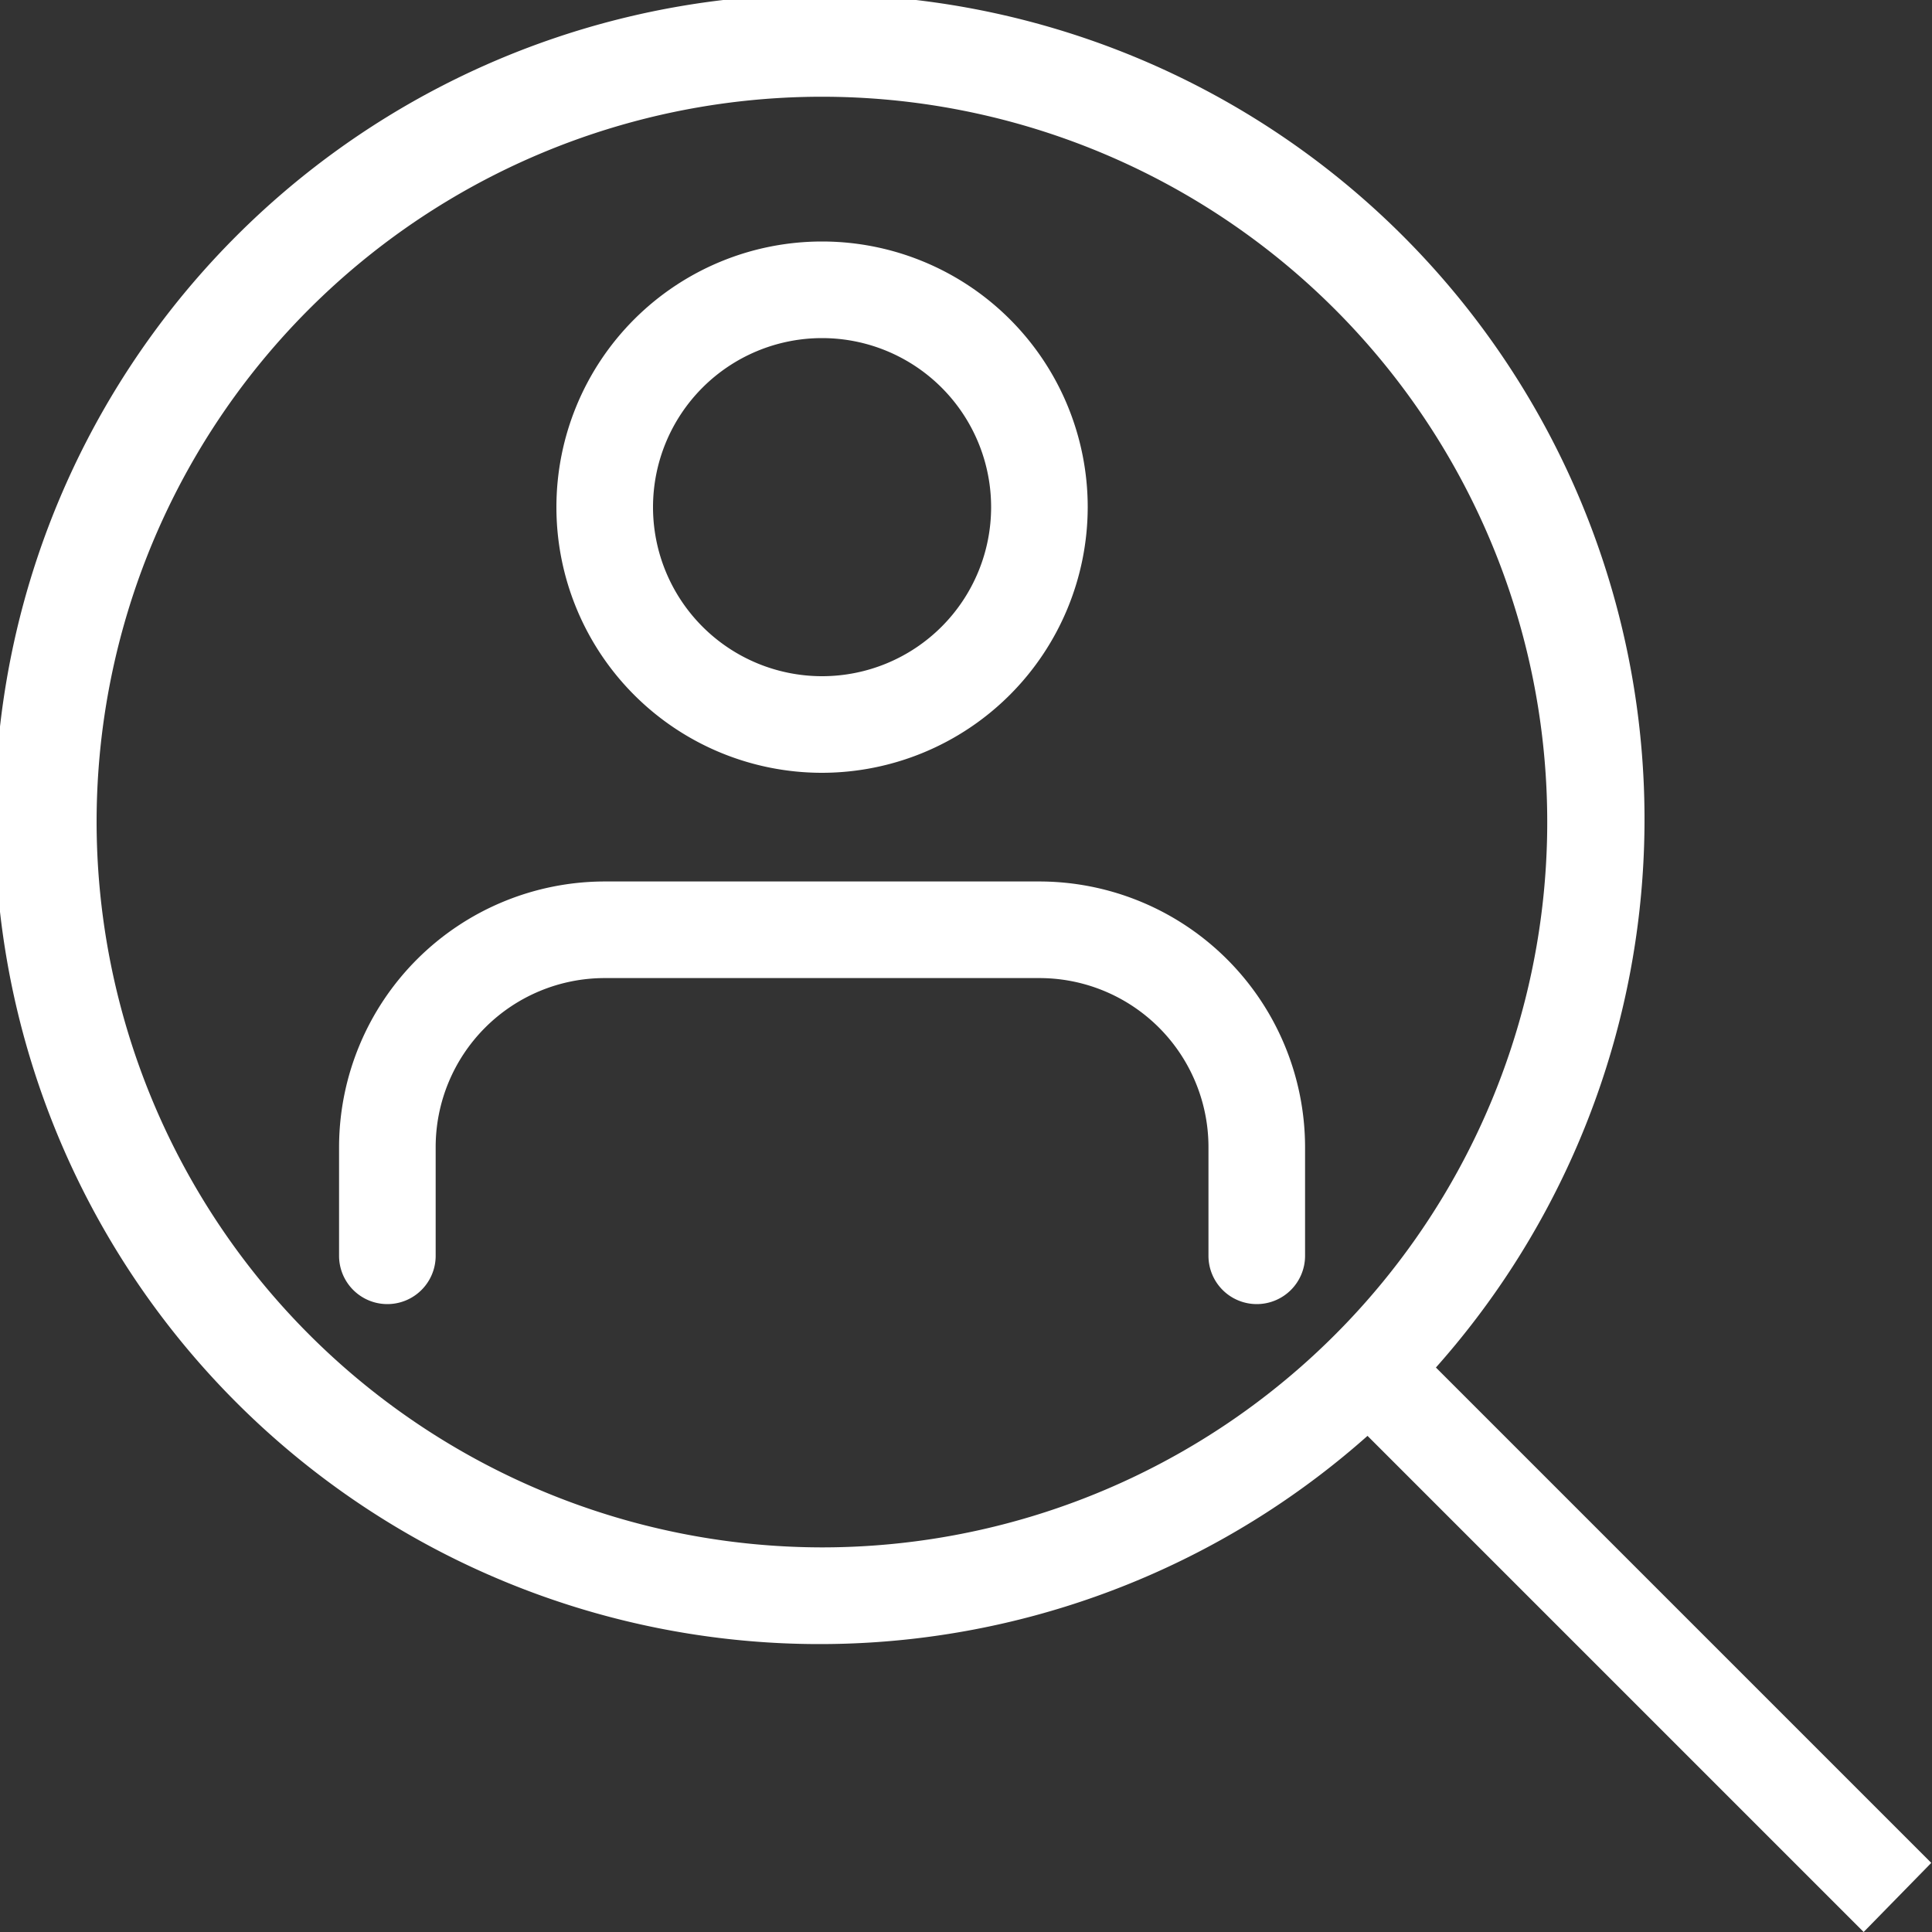 <svg xmlns="http://www.w3.org/2000/svg" xmlns:xlink="http://www.w3.org/1999/xlink" width="40" height="40" viewBox="0 0 40 40">
  <rect x="0" y="0" width="40" height="40" fill="#333333" stroke="none"/>
  <defs>
    <clipPath id="clip-path">
      <rect id="長方形_31" data-name="長方形 31" width="40" height="40" transform="translate(535 803)" fill="none" stroke="#707070" stroke-width="1"/>
    </clipPath>
  </defs>
  <g id="icon02" transform="translate(-535 -803)" clip-path="url(#clip-path)">
    <path id="パス_39" data-name="パス 39" d="M39.985,38.569,29.729,28.313a17.078,17.078,0,1,0-1.416,1.415L38.585,40ZM2,17.02A15.017,15.017,0,1,1,17.02,32.037,15.035,15.035,0,0,1,2,17.02M26.02,27a1,1,0,0,1-1-1V23.75a3.5,3.5,0,0,0-3.5-3.5h-9a3.5,3.5,0,0,0-3.5,3.5V26a1,1,0,0,1-2,0V23.75a5.507,5.507,0,0,1,5.5-5.5h9a5.507,5.507,0,0,1,5.5,5.5V26a1,1,0,0,1-1,1m-9-11a5.5,5.5,0,1,1,5.5-5.5,5.507,5.507,0,0,1-5.5,5.5m0-9a3.5,3.5,0,1,0,3.5,3.5A3.5,3.5,0,0,0,17.02,7" transform="translate(535 803)" fill="#fff"/>
  </g>
</svg>
